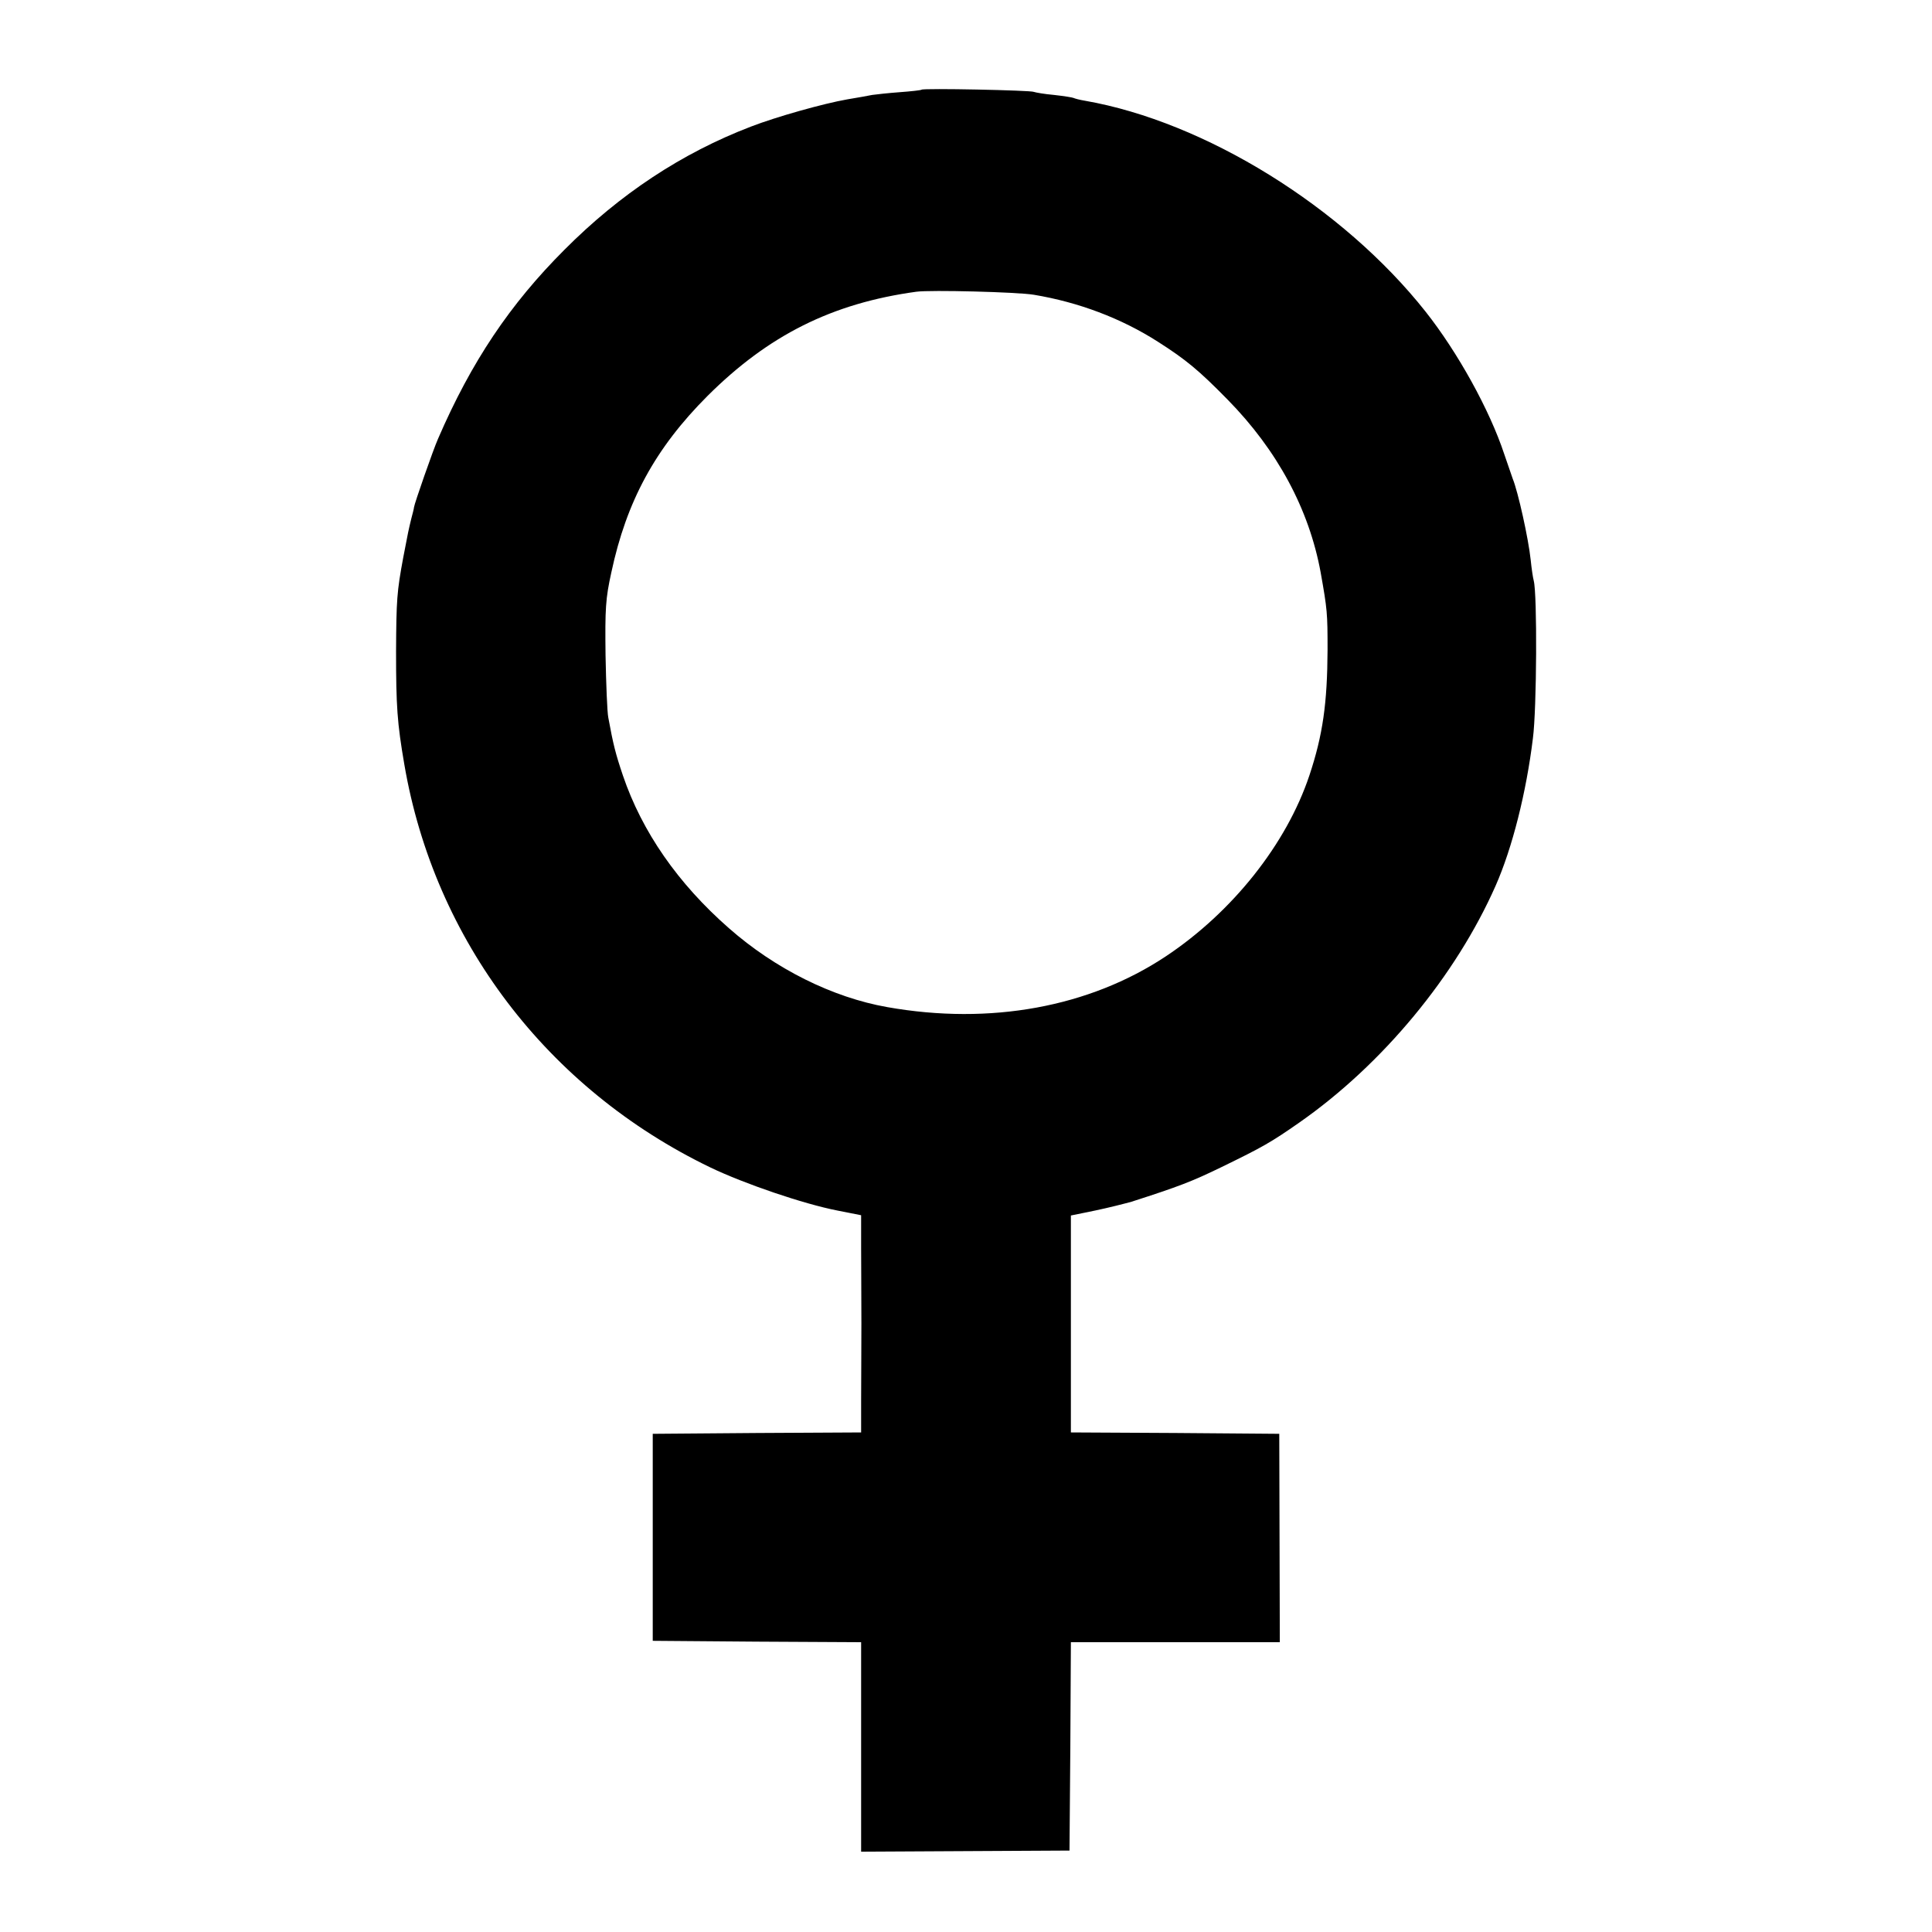 <?xml version="1.0" standalone="no"?>
<!DOCTYPE svg PUBLIC "-//W3C//DTD SVG 20010904//EN"
 "http://www.w3.org/TR/2001/REC-SVG-20010904/DTD/svg10.dtd">
<svg version="1.0" xmlns="http://www.w3.org/2000/svg"
 width="700pt" height="700pt" viewBox="0 0 700 700"
 preserveAspectRatio="xMidYMid meet">
<g transform="translate(0,700) scale(0.1,-0.1)"
fill="#000000" stroke="none">
<path d="M3339 6675 c-2 -2 -38 -6 -79 -9 -41 -3 -86 -8 -100 -10 -14 -3 -54
-10 -90 -16 -86 -15 -257 -63 -350 -99 -250 -96 -474 -244 -675 -446 -197
-197 -337 -405 -458 -685 -17 -38 -86 -236 -87 -248 0 -4 -5 -23 -10 -42 -9
-37 -12 -50 -29 -140 -23 -124 -25 -153 -26 -340 0 -198 4 -259 30 -410 109
-637 518 -1175 1109 -1460 123 -59 337 -132 460 -156 l86 -17 0 -114 c0 -62 1
-187 1 -278 0 -91 -1 -217 -1 -280 l0 -115 -377 -2 -378 -3 0 -375 0 -375 378
-3 377 -2 0 -113 c0 -61 0 -232 0 -379 l0 -267 378 2 377 2 3 377 2 378 379 0
378 0 -1 378 -1 377 -377 3 -378 2 0 393 0 393 88 18 c48 10 107 25 132 32
171 55 218 73 325 125 150 73 180 90 283 162 302 211 567 532 711 858 60 136
111 337 135 534 14 106 16 522 3 571 -3 11 -8 45 -11 75 -8 77 -46 248 -65
294 -4 11 -18 52 -31 90 -53 160 -168 368 -285 516 -300 379 -799 688 -1234
764 -19 3 -37 8 -41 10 -4 2 -35 7 -71 11 -35 3 -68 9 -73 11 -9 6 -402 14
-407 8z m407 -743 c162 -27 316 -85 449 -170 102 -65 149 -104 252 -209 181
-184 296 -398 338 -627 24 -135 25 -147 25 -281 -1 -193 -17 -308 -66 -455
-83 -248 -278 -494 -520 -655 -277 -184 -636 -250 -1009 -184 -199 35 -407
139 -574 286 -185 162 -315 350 -384 553 -27 80 -35 112 -53 210 -4 19 -8 121
-10 226 -2 169 0 205 21 300 55 258 159 450 349 640 220 219 450 335 756 377
51 7 367 -1 426 -11z"/>
</g>
</svg>
